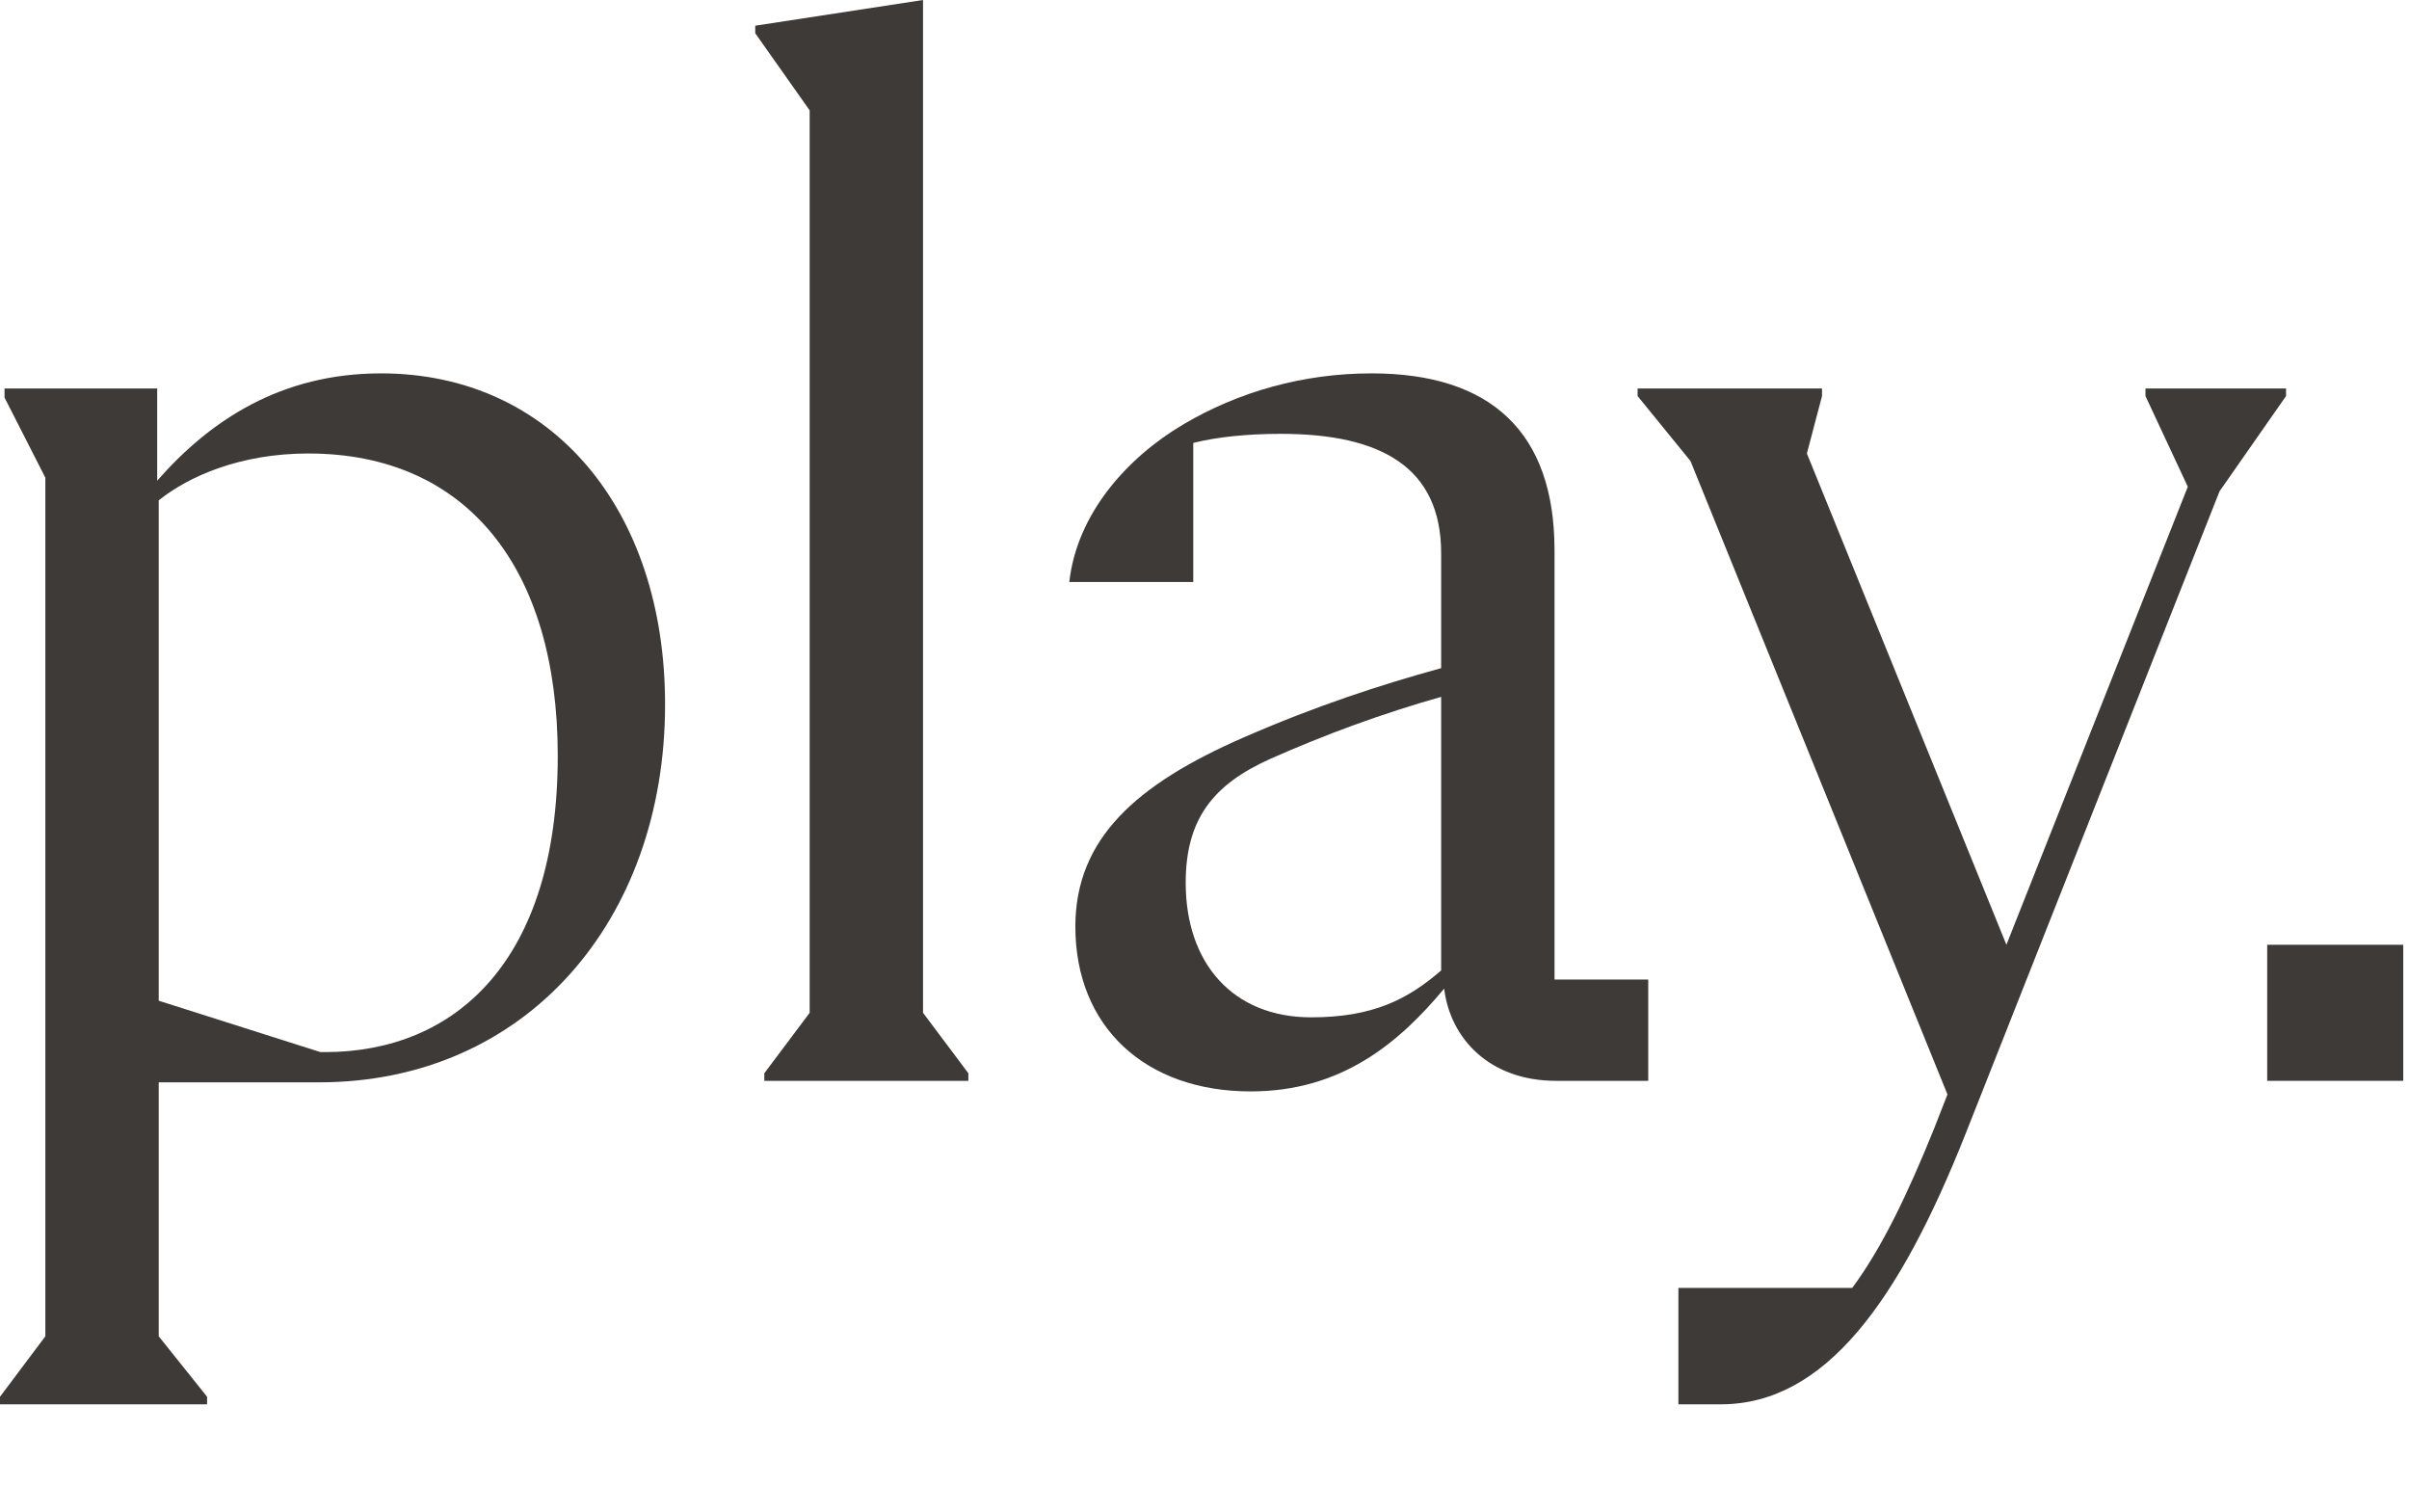 <?xml version="1.0" encoding="utf-8"?>
<svg xmlns="http://www.w3.org/2000/svg" fill="none" height="100%" overflow="visible" preserveAspectRatio="none" style="display: block;" viewBox="0 0 51 32" width="100%">
<g id="playful">
<g id="Group 99896">
<path d="M45.421 8.224H48.397V8.384L46.989 10.4L41.613 24C40.205 27.552 38.637 29.728 36.429 29.728H35.533V27.264H39.213C39.853 26.4 40.397 25.248 40.941 23.904L41.229 23.168L35.789 9.76L34.669 8.384V8.224H38.573V8.384L38.253 9.6L42.477 20L46.317 10.304L45.421 8.384V8.224Z" fill="#3D3A37" id="Vector"/>
<path d="M47.998 20H50.878V22.88H47.998V20Z" fill="#3D3A37" id="Vector_2"/>
<path d="M32.91 20.736H34.894V22.88H32.942C31.534 22.88 30.702 21.984 30.574 20.928C29.614 22.08 28.398 23.104 26.478 23.104C24.238 23.104 22.766 21.728 22.766 19.616C22.766 17.76 24.046 16.608 26.318 15.616C27.854 14.944 29.23 14.496 30.51 14.144V11.712C30.51 9.888 29.23 9.184 27.118 9.184C26.414 9.184 25.774 9.248 25.262 9.376V12.32H22.638C22.798 10.88 23.854 9.696 25.038 8.992C26.222 8.288 27.598 7.904 29.038 7.904C31.566 7.904 32.91 9.152 32.91 11.648V20.736ZM27.758 21.536C29.07 21.536 29.806 21.152 30.51 20.544V14.752C29.262 15.104 28.046 15.552 26.894 16.064C25.678 16.608 25.102 17.344 25.102 18.688C25.102 20.384 26.094 21.536 27.758 21.536Z" fill="#3D3A37" id="Vector_3"/>
<path d="M17.141 2.336L15.989 0.704V0.544L19.541 0V21.44L20.501 22.72V22.88H16.181V22.72L17.141 21.44V2.336Z" fill="#3D3A37" id="Vector_4"/>
<path d="M8.064 7.904C11.68 7.904 14.08 10.784 14.08 14.912C14.08 19.488 11.136 22.912 6.752 22.912H3.36V28.288L4.384 29.568V29.728H0V29.568L0.96 28.288V10.112L0.096 8.416V8.224H3.328V10.176C4.448 8.896 5.952 7.904 8.064 7.904ZM6.88 22.272C9.632 22.272 11.808 20.352 11.808 16C11.808 12.032 9.888 9.6 6.528 9.6C5.088 9.6 4 10.08 3.36 10.592V21.184L6.784 22.272H6.88Z" fill="#3D3A37" id="Vector_5"/>
</g>
</g>
</svg>